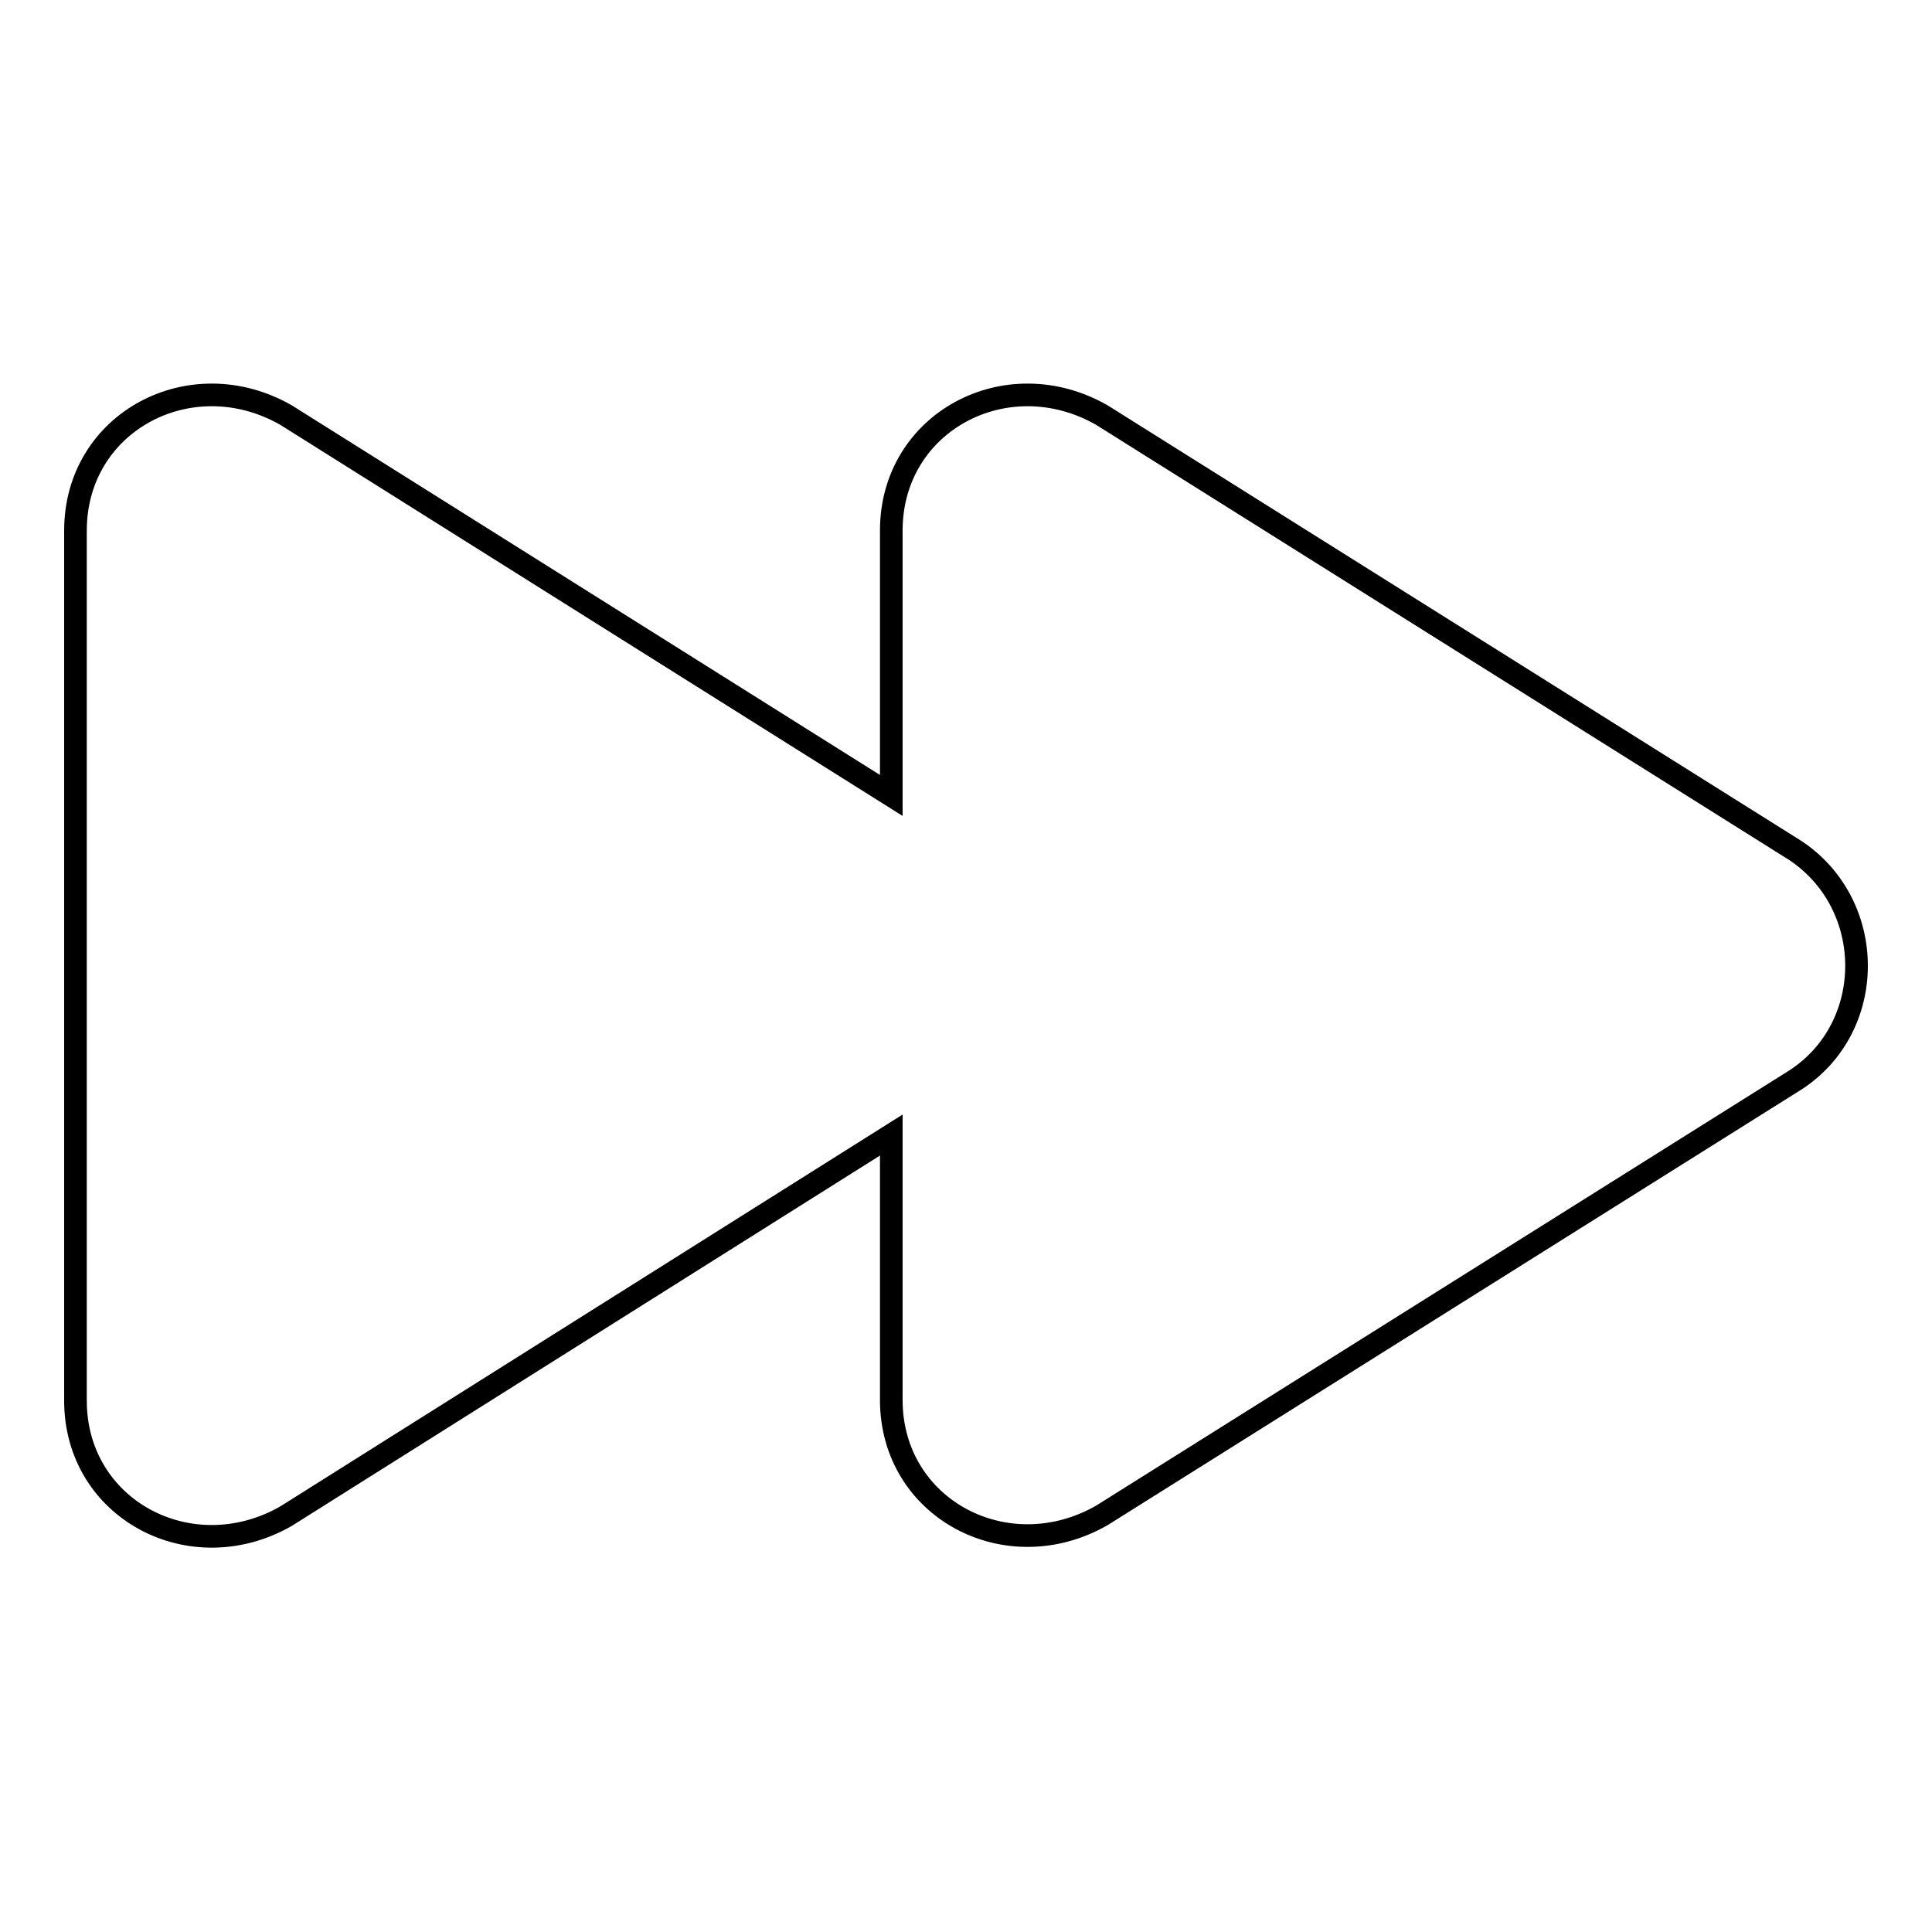 <?xml version="1.0" encoding="utf-8"?>
<!-- Svg Vector Icons : http://www.onlinewebfonts.com/icon -->
<!DOCTYPE svg PUBLIC "-//W3C//DTD SVG 1.1//EN" "http://www.w3.org/Graphics/SVG/1.1/DTD/svg11.dtd">
<svg version="1.1" xmlns="http://www.w3.org/2000/svg" xmlns:xlink="http://www.w3.org/1999/xlink" x="0px" y="0px" viewBox="0 0 256 256" enable-background="new 0 0 256 256" xml:space="preserve">
<g><g><path stroke-width="3" fill-opacity="0" stroke="#000000"  d="M237.9,112.7L146,55c-12.6-7.2-27.9,0.9-27.9,15.3v35.1L37.9,55C25.3,47.8,10,55.9,10,70.3v115.3c0,14.4,15.3,22.5,27.9,15.3l80.2-50.5v35.1c0,14.4,15.3,22.5,27.9,15.3l91.9-57.7C248.7,136.1,248.7,119.9,237.9,112.7z"/></g></g>
</svg>